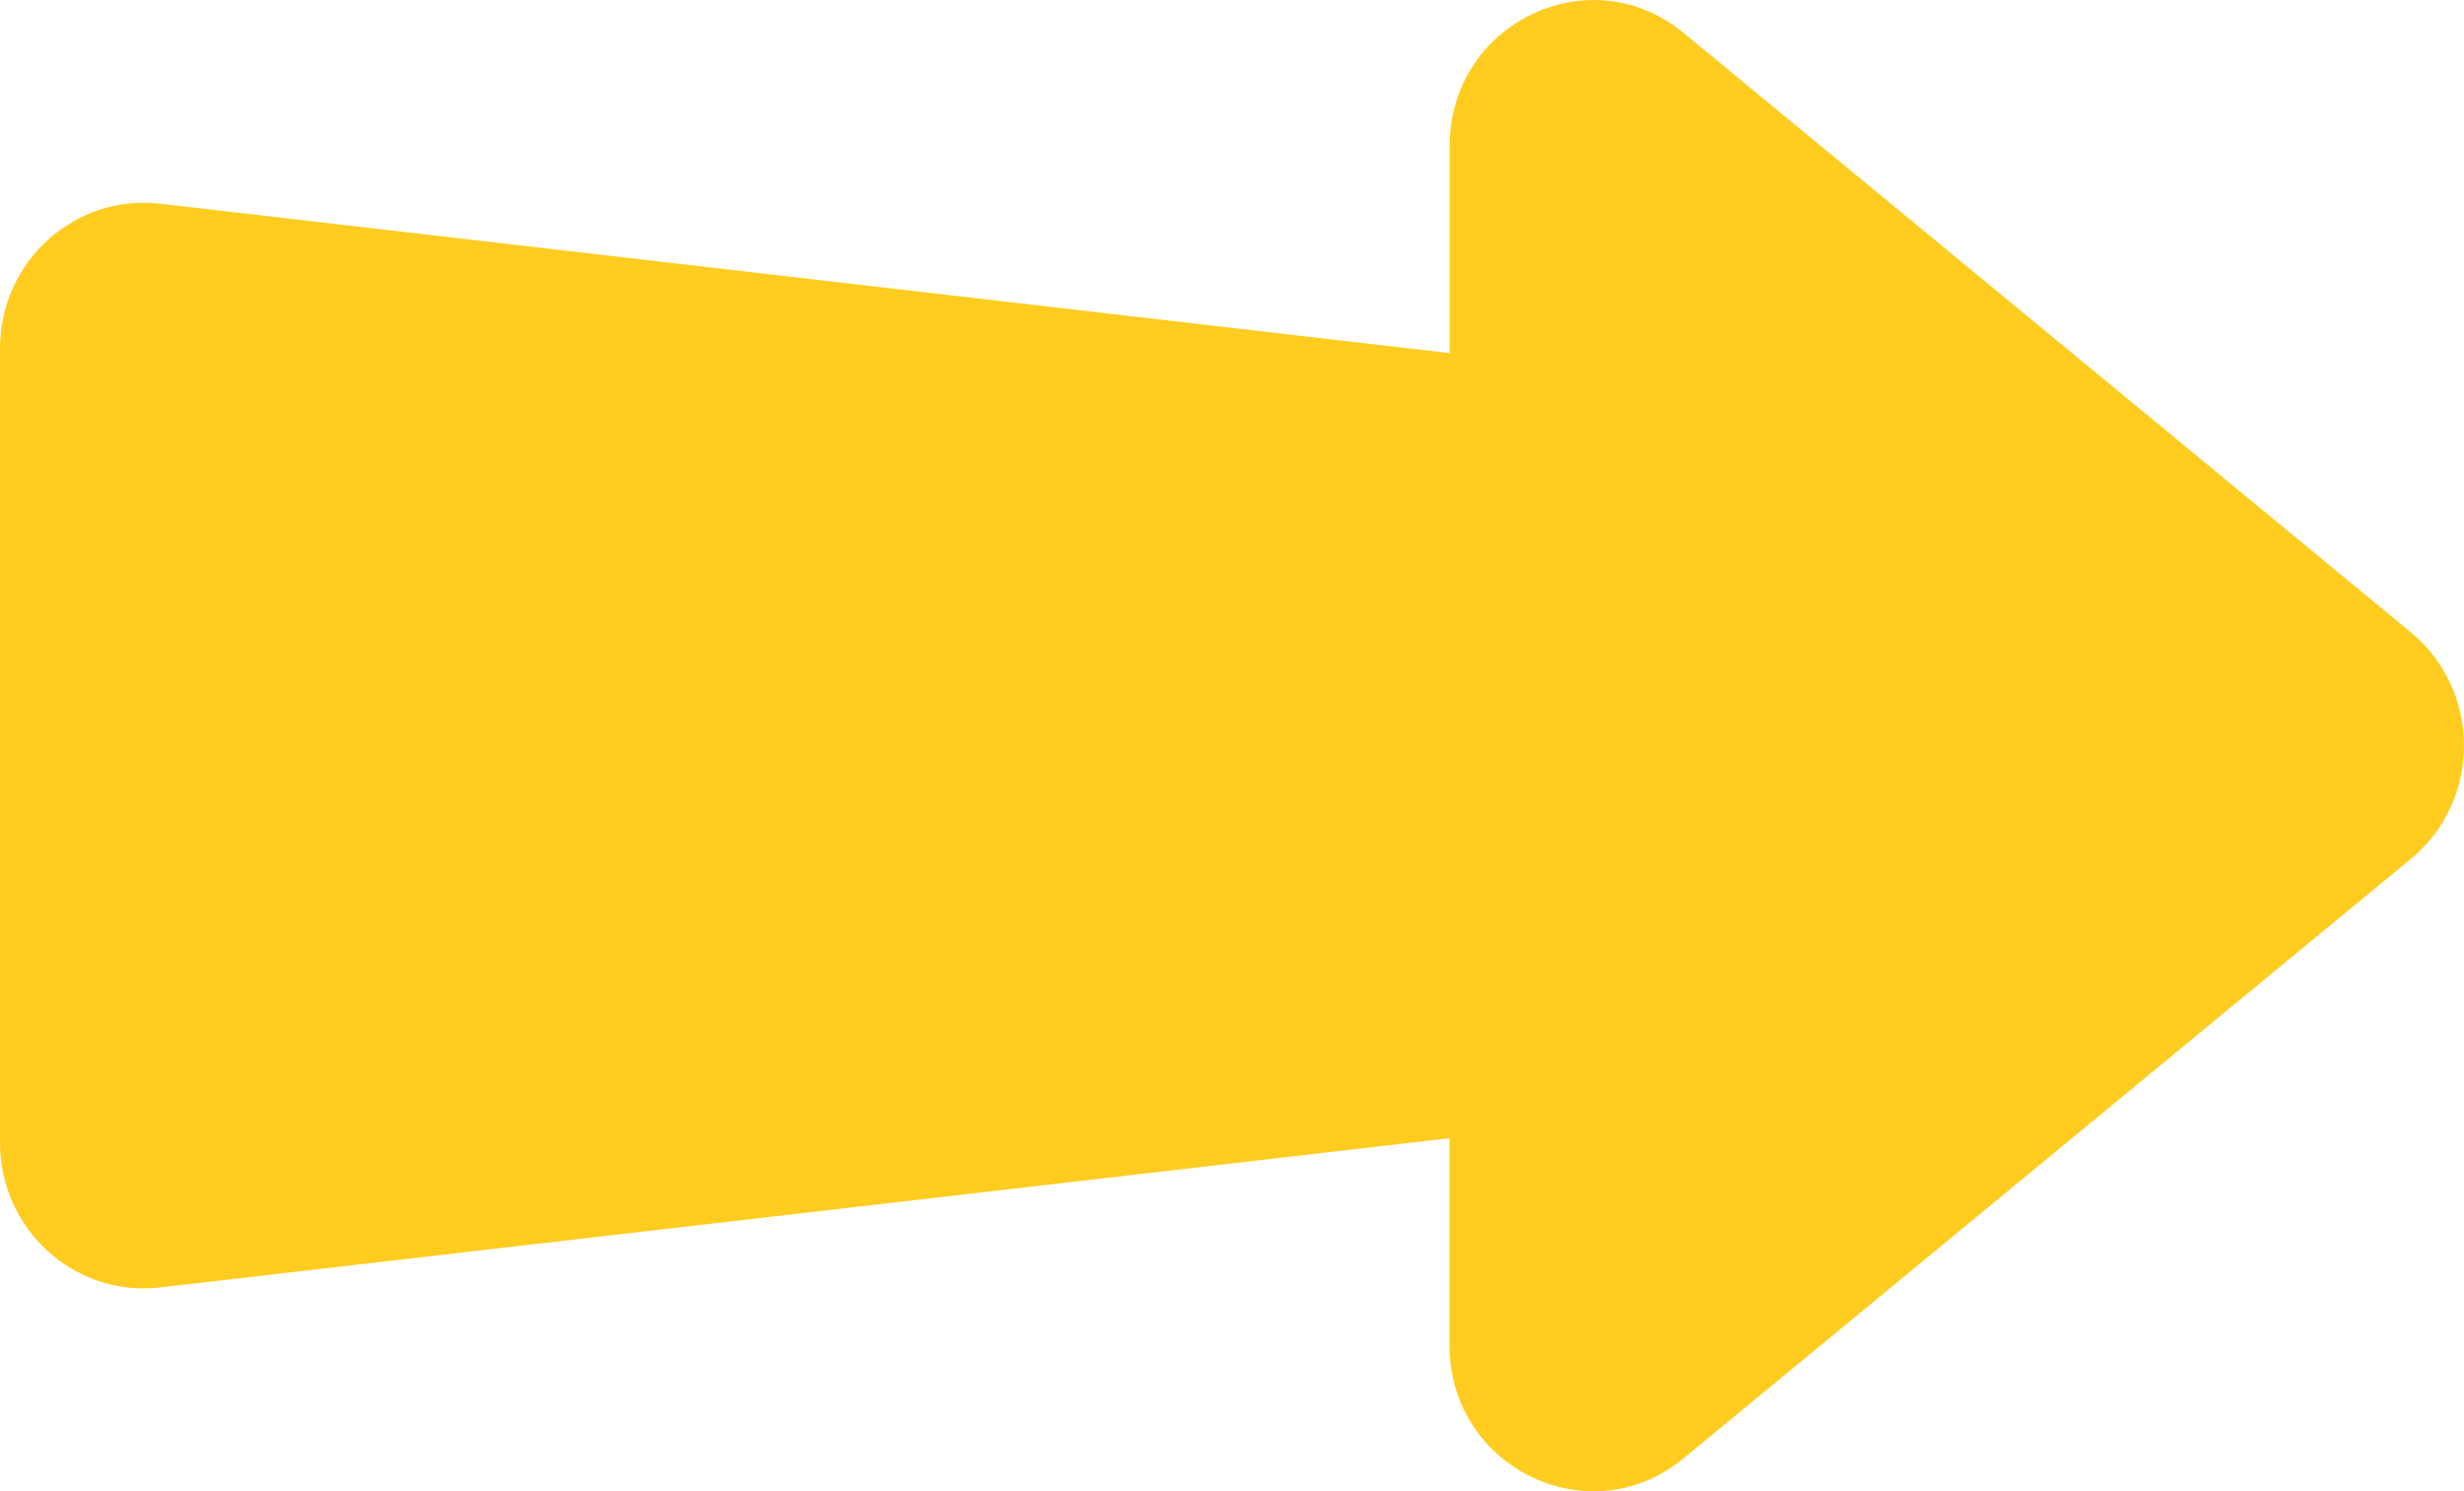 <svg xmlns="http://www.w3.org/2000/svg" width="76" height="46" viewBox="0 0 76 46" fill="none"><g clip-path="url(#clip0_4319_264)"><path d="M74.366 19.51L51.932 1.017C49.035 -1.371 44.712 0.72 44.712 4.507V10.893L4.93 6.283C2.303 5.982 0 8.069 0 10.754V35.247C0 37.932 2.303 40.019 4.93 39.717L44.708 35.112V41.498C44.708 45.285 49.035 47.377 51.928 44.988L74.361 26.495C76.545 24.696 76.545 21.309 74.361 19.51H74.366Z" fill="#FFCC1F"></path></g><defs><clipPath id="clip0_4319_264"><rect width="76" height="46" fill="white"></rect></clipPath></defs></svg>